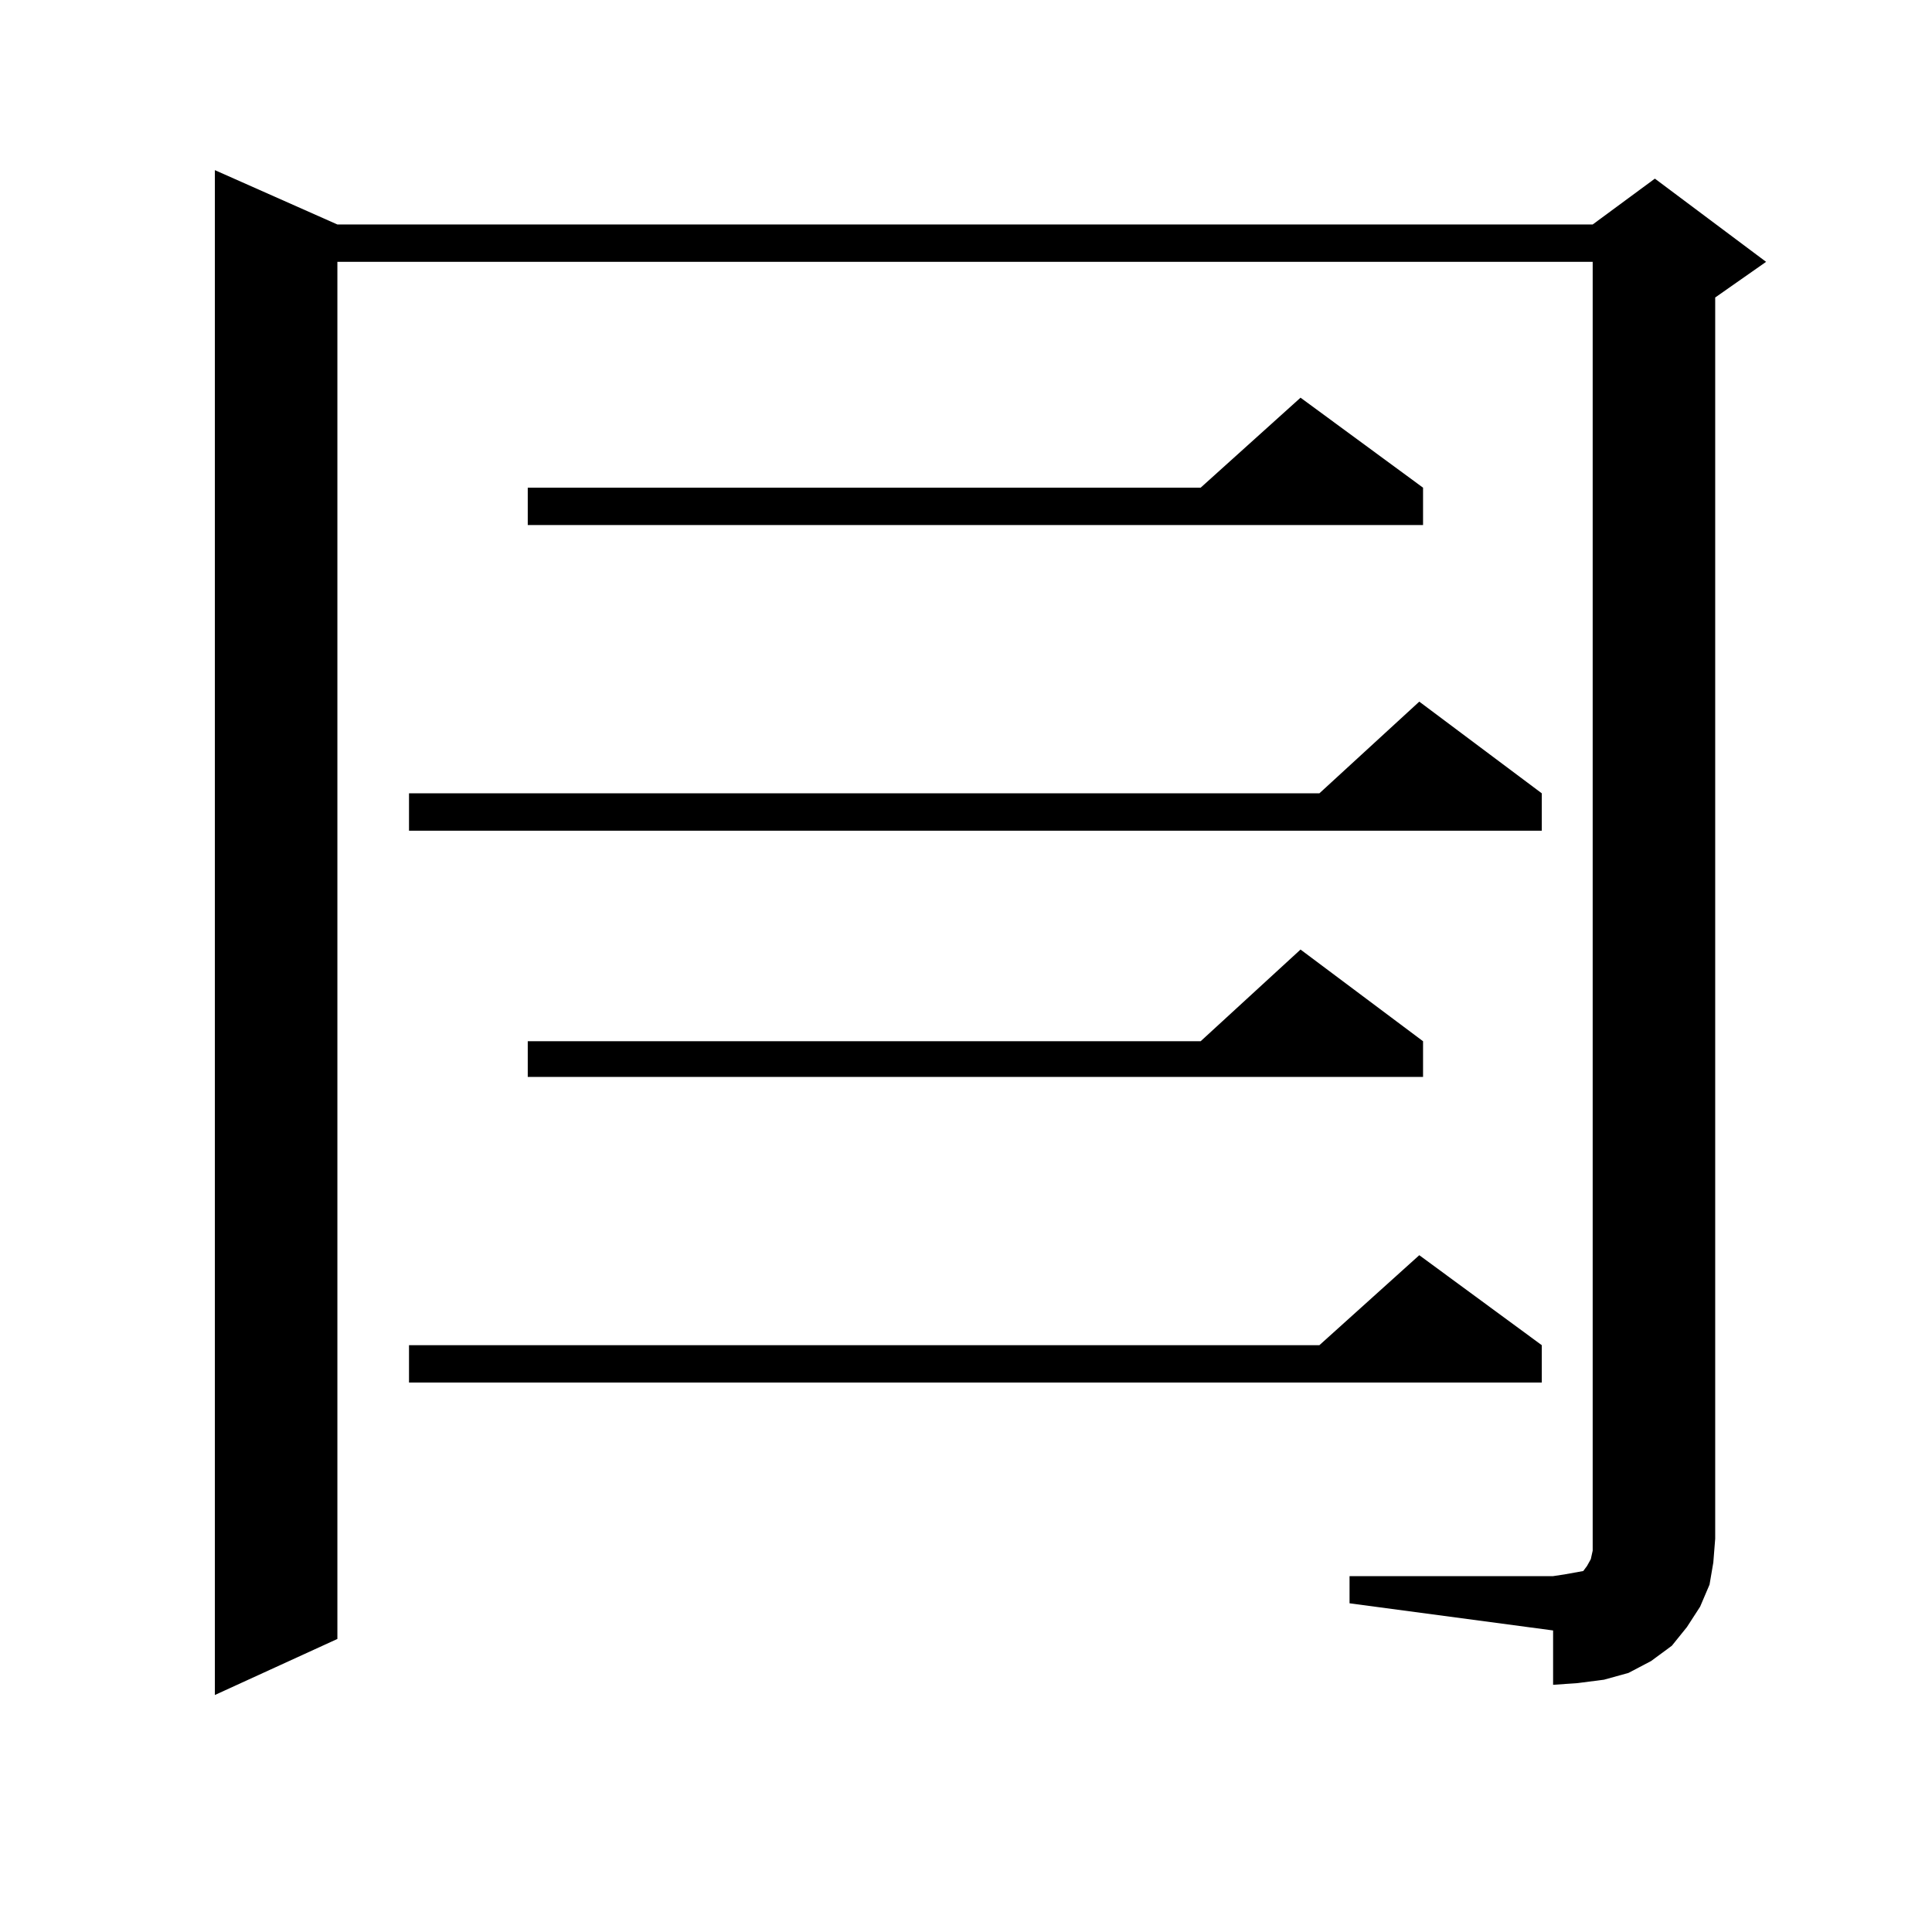 <?xml version="1.0" encoding="utf-8"?>
<!-- Generator: Adobe Illustrator 16.0.0, SVG Export Plug-In . SVG Version: 6.00 Build 0)  -->
<!DOCTYPE svg PUBLIC "-//W3C//DTD SVG 1.1//EN" "http://www.w3.org/Graphics/SVG/1.1/DTD/svg11.dtd">
<svg version="1.1" id="图层_1" xmlns="http://www.w3.org/2000/svg" xmlns:xlink="http://www.w3.org/1999/xlink" x="0px" y="0px"
	 width="1000px" height="1000px" viewBox="0 0 1000 1000" enable-background="new 0 0 1000 1000" xml:space="preserve">
<path d="M698.52,815.801h105.363l5.854-0.879l4.878-0.879l4.878-0.879l1.951-2.637l1.951-3.516l0.976-4.395v-6.152V135.527H174.63
	V848.32l-63.413,29.004V88.066l63.413,28.125h649.74l32.194-23.73l57.56,43.066l-26.341,18.457v642.48l-0.976,12.305l-1.951,11.426
	l-4.878,11.426l-6.829,10.547l-7.805,9.668l-10.731,7.91l-11.707,6.152l-12.683,3.516l-13.658,1.758l-12.683,0.879v-28.125
	L698.52,829.863V815.801z M798.03,410.625v19.336H211.703v-19.336h471.208l51.706-47.461L798.03,410.625z M798.03,696.27v19.336
	H211.703V696.27h471.208l51.706-46.582L798.03,696.27z M736.568,252.422v19.336H273.165v-19.336h348.284l51.706-46.582
	L736.568,252.422z M736.568,538.945v18.457H273.165v-18.457h348.284l51.706-47.461L736.568,538.945z"/>
</svg>

